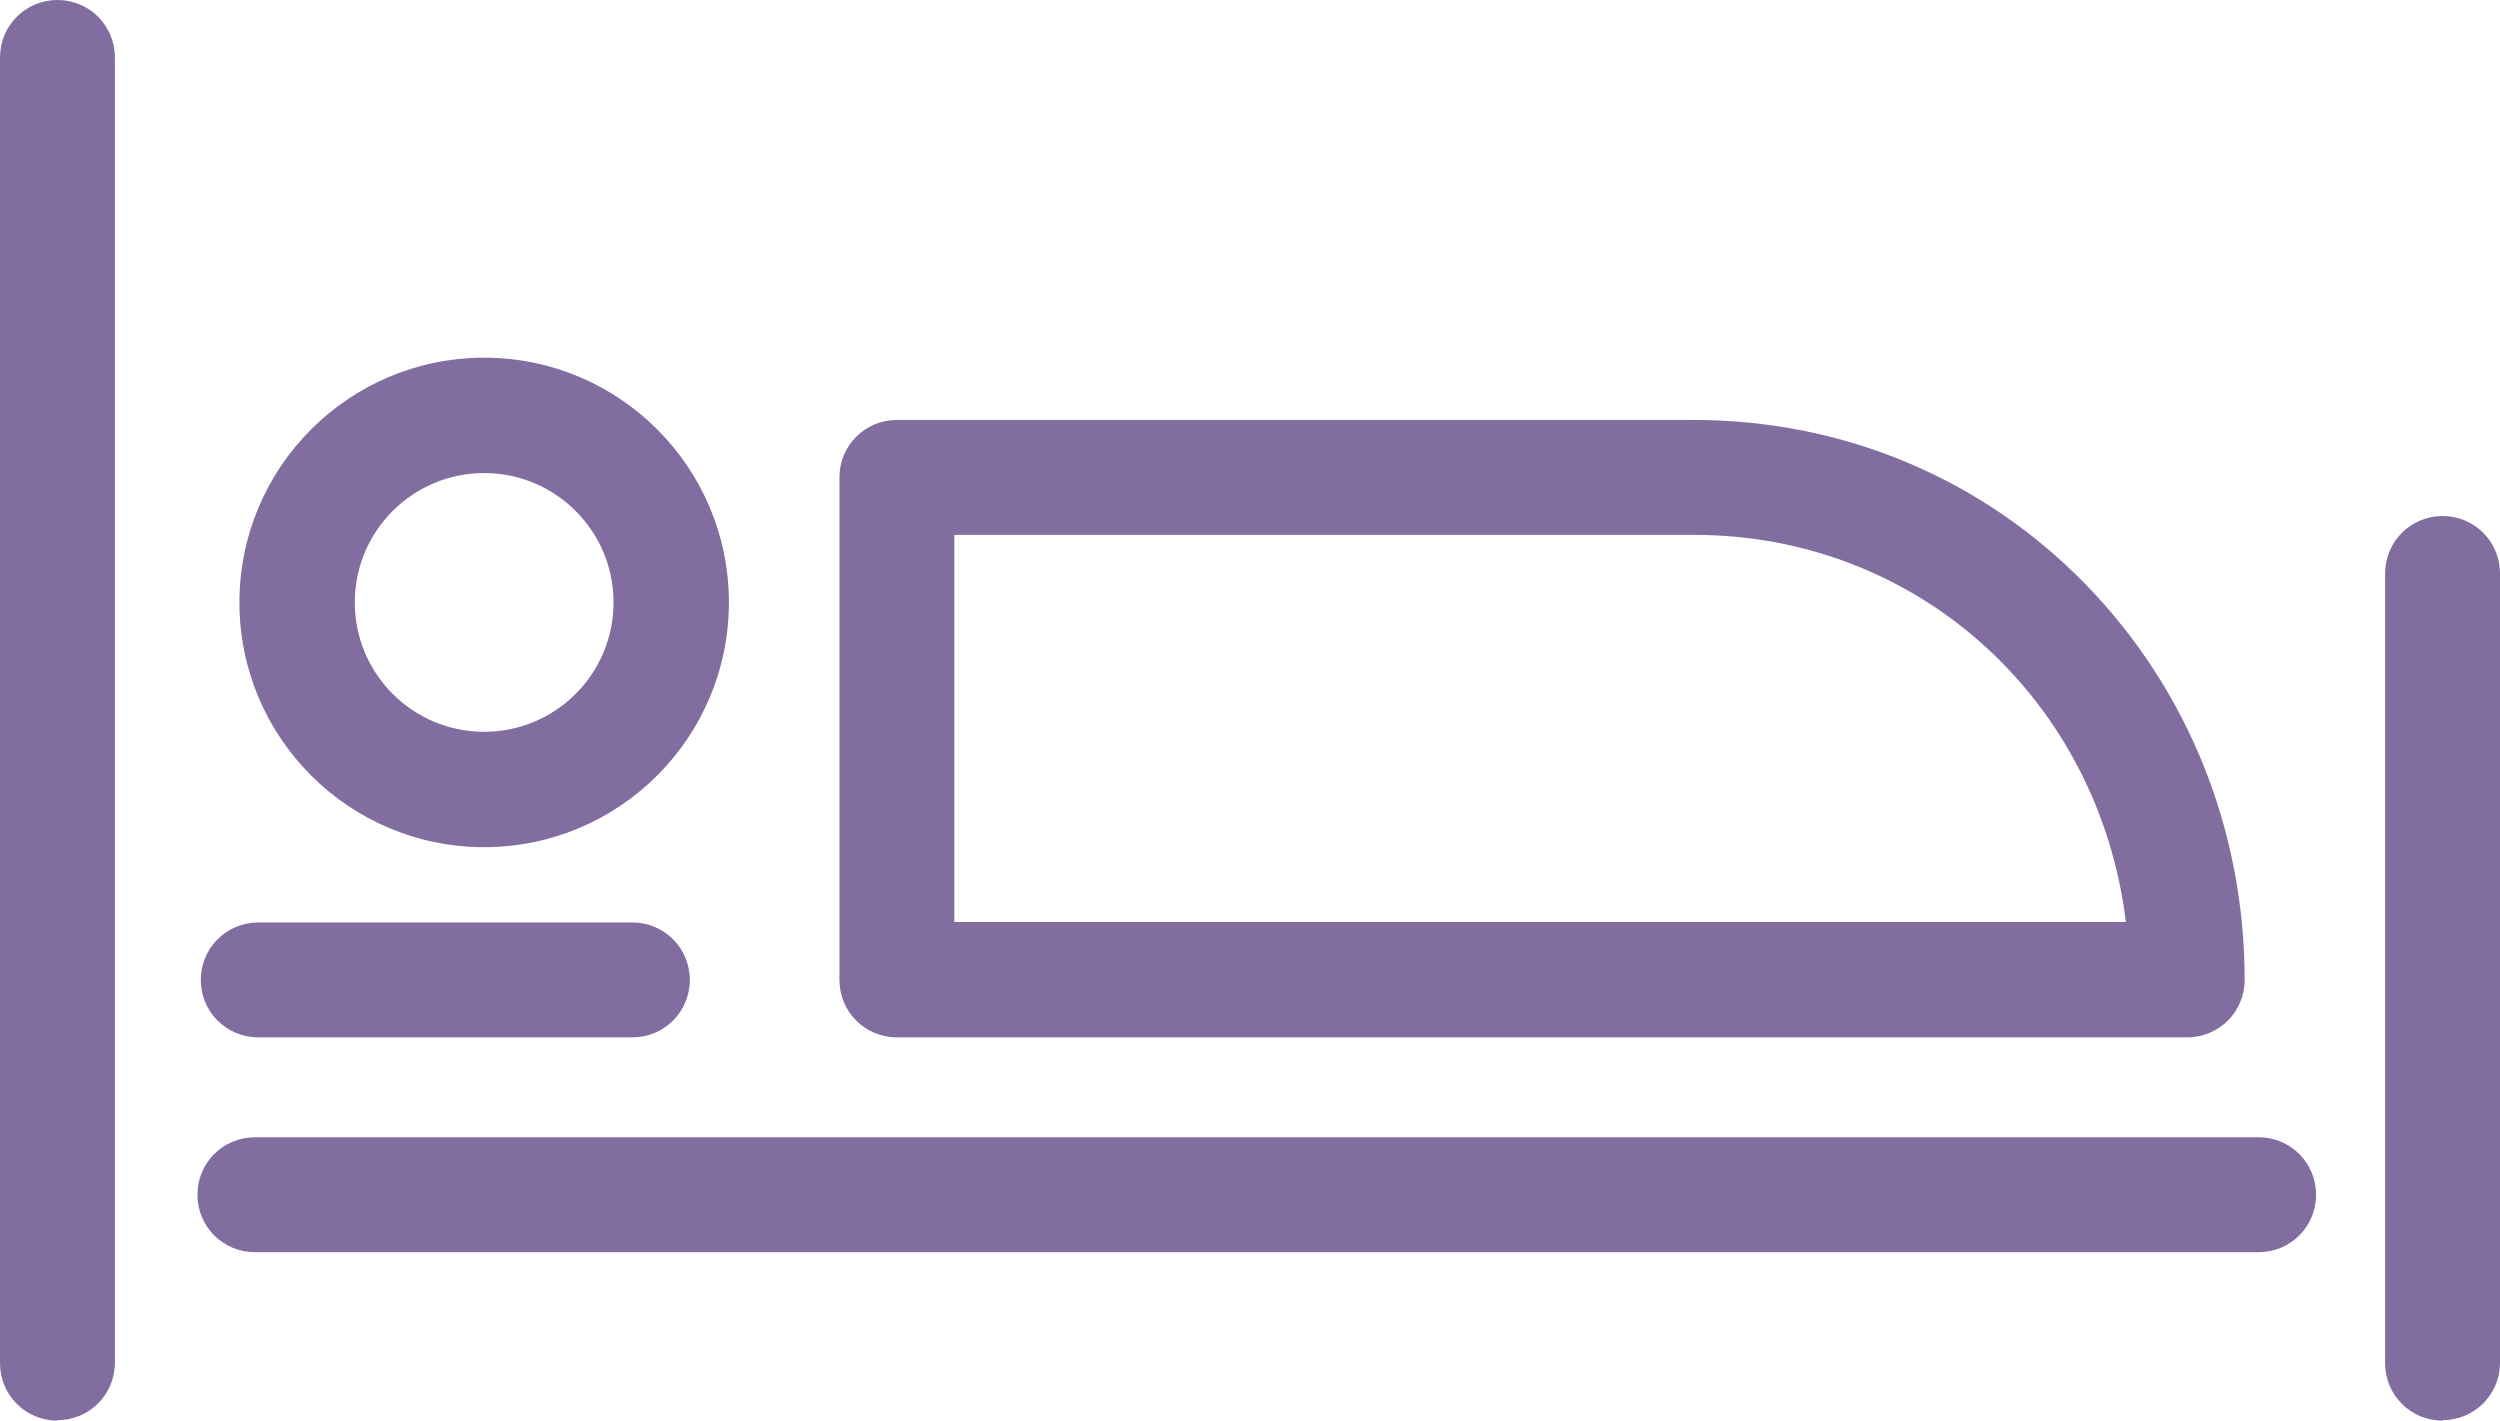 <?xml version="1.0" encoding="UTF-8"?><svg id="_レイヤー_2" xmlns="http://www.w3.org/2000/svg" viewBox="0 0 51.79 29.43"><defs><style>.cls-1{fill:#826da1;}</style></defs><g id="contents"><path class="cls-1" d="M10.03,17.55c-2.8,0-5.07-2.27-5.07-5.07s2.27-5.07,5.07-5.07,5.07,2.27,5.07,5.07-2.27,5.07-5.07,5.07ZM10.03,9.8c-1.48,0-2.68,1.2-2.68,2.68s1.2,2.68,2.68,2.68,2.68-1.2,2.68-2.68-1.2-2.68-2.68-2.68Z"/><path class="cls-1" d="M45.31,21.49h-26.73c-.66,0-1.19-.53-1.19-1.19v-10.41c0-.66.53-1.19,1.19-1.19h16.51c3.09,0,5.98,1.21,8.12,3.41,2.12,2.18,3.29,5.09,3.29,8.19,0,.66-.53,1.19-1.19,1.19ZM19.77,19.1h24.27c-.56-4.58-4.29-8.02-8.95-8.02h-15.32v8.02Z"/><path class="cls-1" d="M13.1,21.49h-7.75c-.66,0-1.19-.53-1.19-1.19s.53-1.19,1.19-1.19h7.75c.66,0,1.19.53,1.19,1.19s-.53,1.19-1.19,1.19Z"/><path class="cls-1" d="M1.19,29.43c-.66,0-1.19-.53-1.19-1.19V1.19C0,.53.53,0,1.19,0s1.19.53,1.19,1.19v27.04c0,.66-.53,1.19-1.19,1.19Z"/><path class="cls-1" d="M50.6,29.43c-.66,0-1.19-.53-1.19-1.19V11.88c0-.66.53-1.19,1.19-1.19s1.19.53,1.19,1.19v16.35c0,.66-.53,1.19-1.19,1.19Z"/><path class="cls-1" d="M46.79,25.94H5.28c-.66,0-1.19-.53-1.19-1.19s.53-1.19,1.19-1.19h41.51c.66,0,1.19.53,1.19,1.19s-.53,1.19-1.19,1.19Z"/></g></svg>